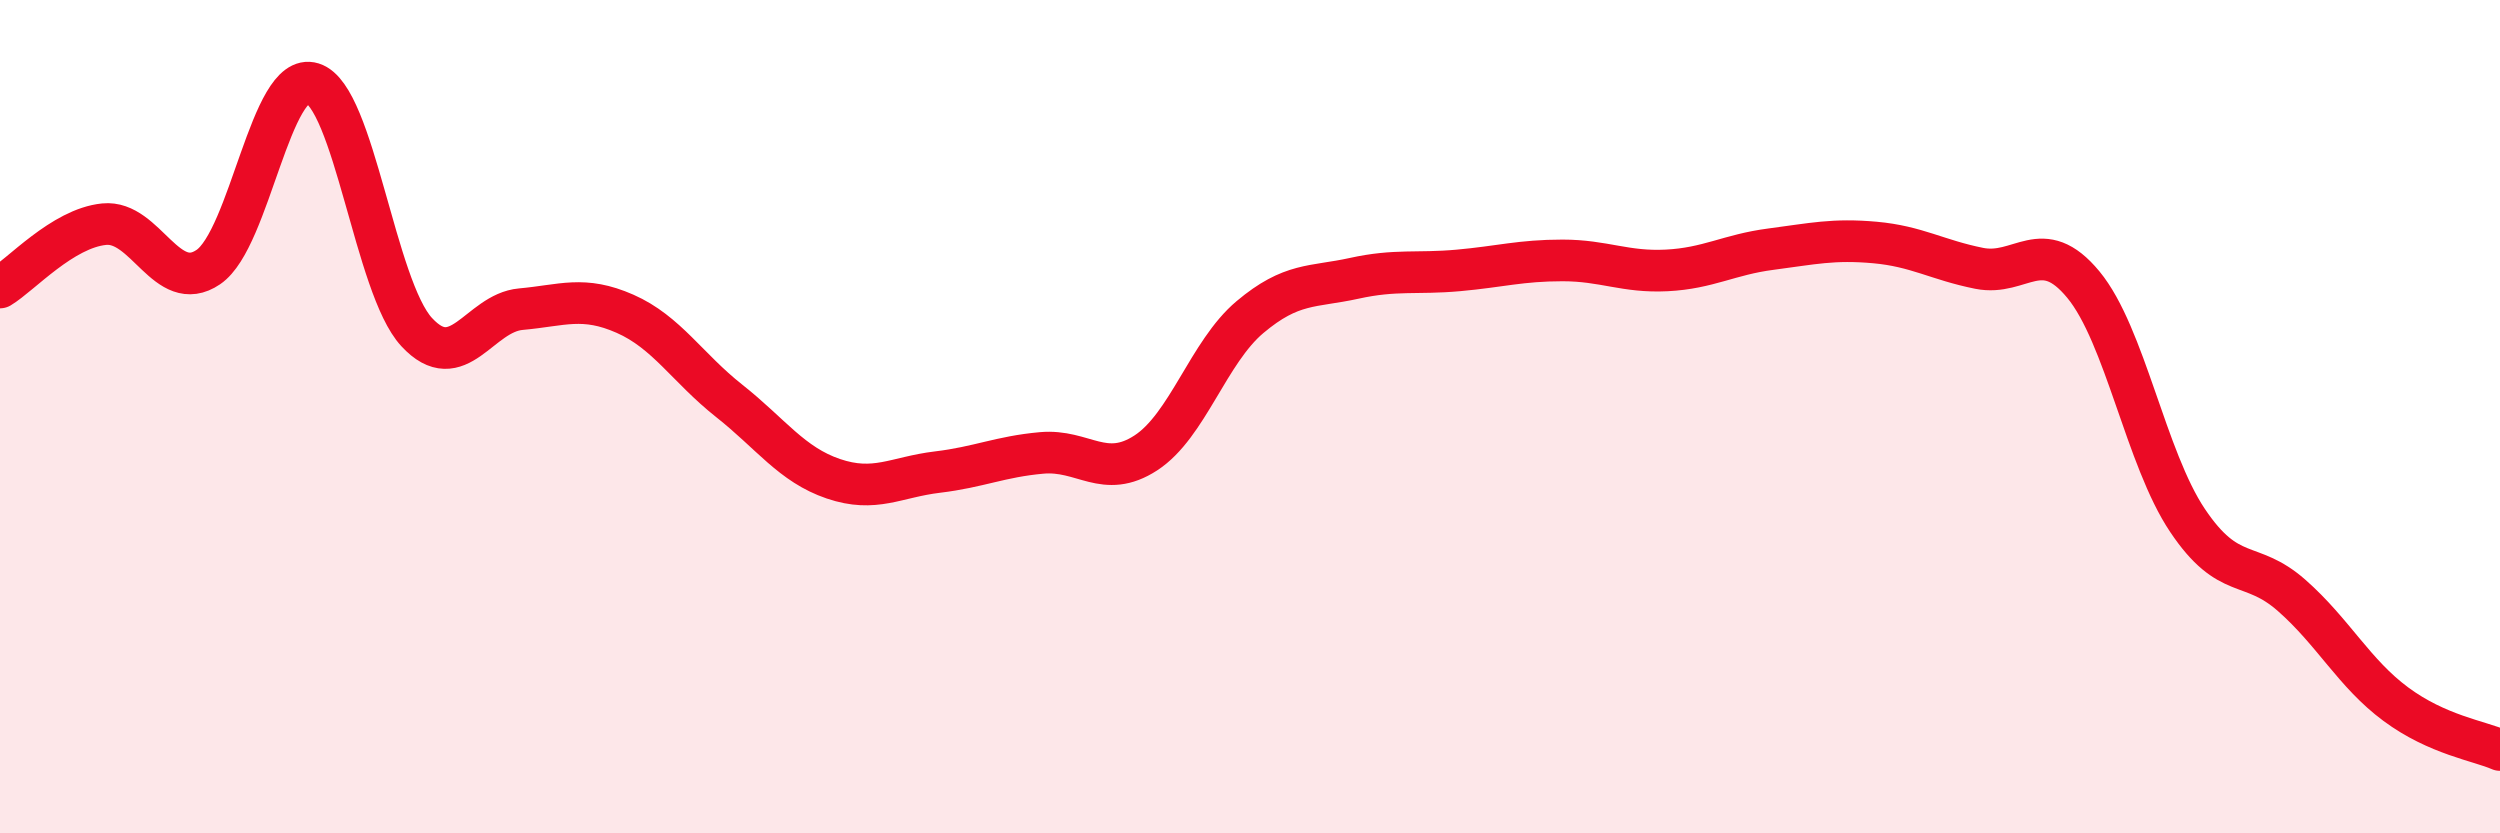 
    <svg width="60" height="20" viewBox="0 0 60 20" xmlns="http://www.w3.org/2000/svg">
      <path
        d="M 0,6.9 C 0.5,6.6 1.5,5.48 2.5,5.38 C 3.5,5.28 4,7.09 5,6.41 C 6,5.73 6.5,1.69 7.5,2 C 8.5,2.31 9,6.89 10,7.97 C 11,9.05 11.5,7.51 12.5,7.42 C 13.5,7.33 14,7.09 15,7.53 C 16,7.97 16.5,8.83 17.5,9.62 C 18.5,10.41 19,11.15 20,11.49 C 21,11.83 21.5,11.45 22.5,11.33 C 23.5,11.21 24,10.96 25,10.87 C 26,10.78 26.5,11.52 27.5,10.87 C 28.5,10.22 29,8.45 30,7.61 C 31,6.77 31.5,6.9 32.5,6.68 C 33.5,6.46 34,6.58 35,6.49 C 36,6.4 36.5,6.25 37.5,6.25 C 38.5,6.25 39,6.54 40,6.49 C 41,6.44 41.5,6.11 42.5,5.98 C 43.5,5.85 44,5.73 45,5.82 C 46,5.91 46.5,6.24 47.5,6.44 C 48.5,6.64 49,5.62 50,6.83 C 51,8.04 51.5,11 52.5,12.49 C 53.5,13.98 54,13.41 55,14.29 C 56,15.17 56.5,16.16 57.5,16.9 C 58.5,17.64 59.5,17.78 60,18L60 20L0 20Z"
        fill="#EB0A25"
        opacity="0.1"
        stroke-linecap="round"
        stroke-linejoin="round"
      />
      <path
        d="M 0,6.9 C 0.5,6.6 1.5,5.48 2.5,5.38 C 3.5,5.28 4,7.09 5,6.41 C 6,5.73 6.5,1.69 7.5,2 C 8.5,2.31 9,6.89 10,7.97 C 11,9.05 11.5,7.51 12.5,7.42 C 13.5,7.33 14,7.09 15,7.53 C 16,7.97 16.5,8.83 17.5,9.62 C 18.5,10.41 19,11.15 20,11.49 C 21,11.83 21.5,11.45 22.5,11.33 C 23.5,11.21 24,10.96 25,10.87 C 26,10.78 26.5,11.52 27.5,10.87 C 28.5,10.22 29,8.45 30,7.61 C 31,6.77 31.5,6.9 32.5,6.68 C 33.5,6.46 34,6.58 35,6.49 C 36,6.4 36.5,6.25 37.5,6.25 C 38.5,6.25 39,6.54 40,6.49 C 41,6.44 41.5,6.11 42.5,5.98 C 43.5,5.85 44,5.73 45,5.82 C 46,5.91 46.5,6.24 47.5,6.44 C 48.5,6.64 49,5.62 50,6.83 C 51,8.04 51.5,11 52.5,12.49 C 53.5,13.98 54,13.41 55,14.29 C 56,15.17 56.5,16.16 57.5,16.9 C 58.5,17.64 59.5,17.78 60,18"
        stroke="#EB0A25"
        stroke-width="1"
        fill="none"
        stroke-linecap="round"
        stroke-linejoin="round"
      />
    </svg>
  